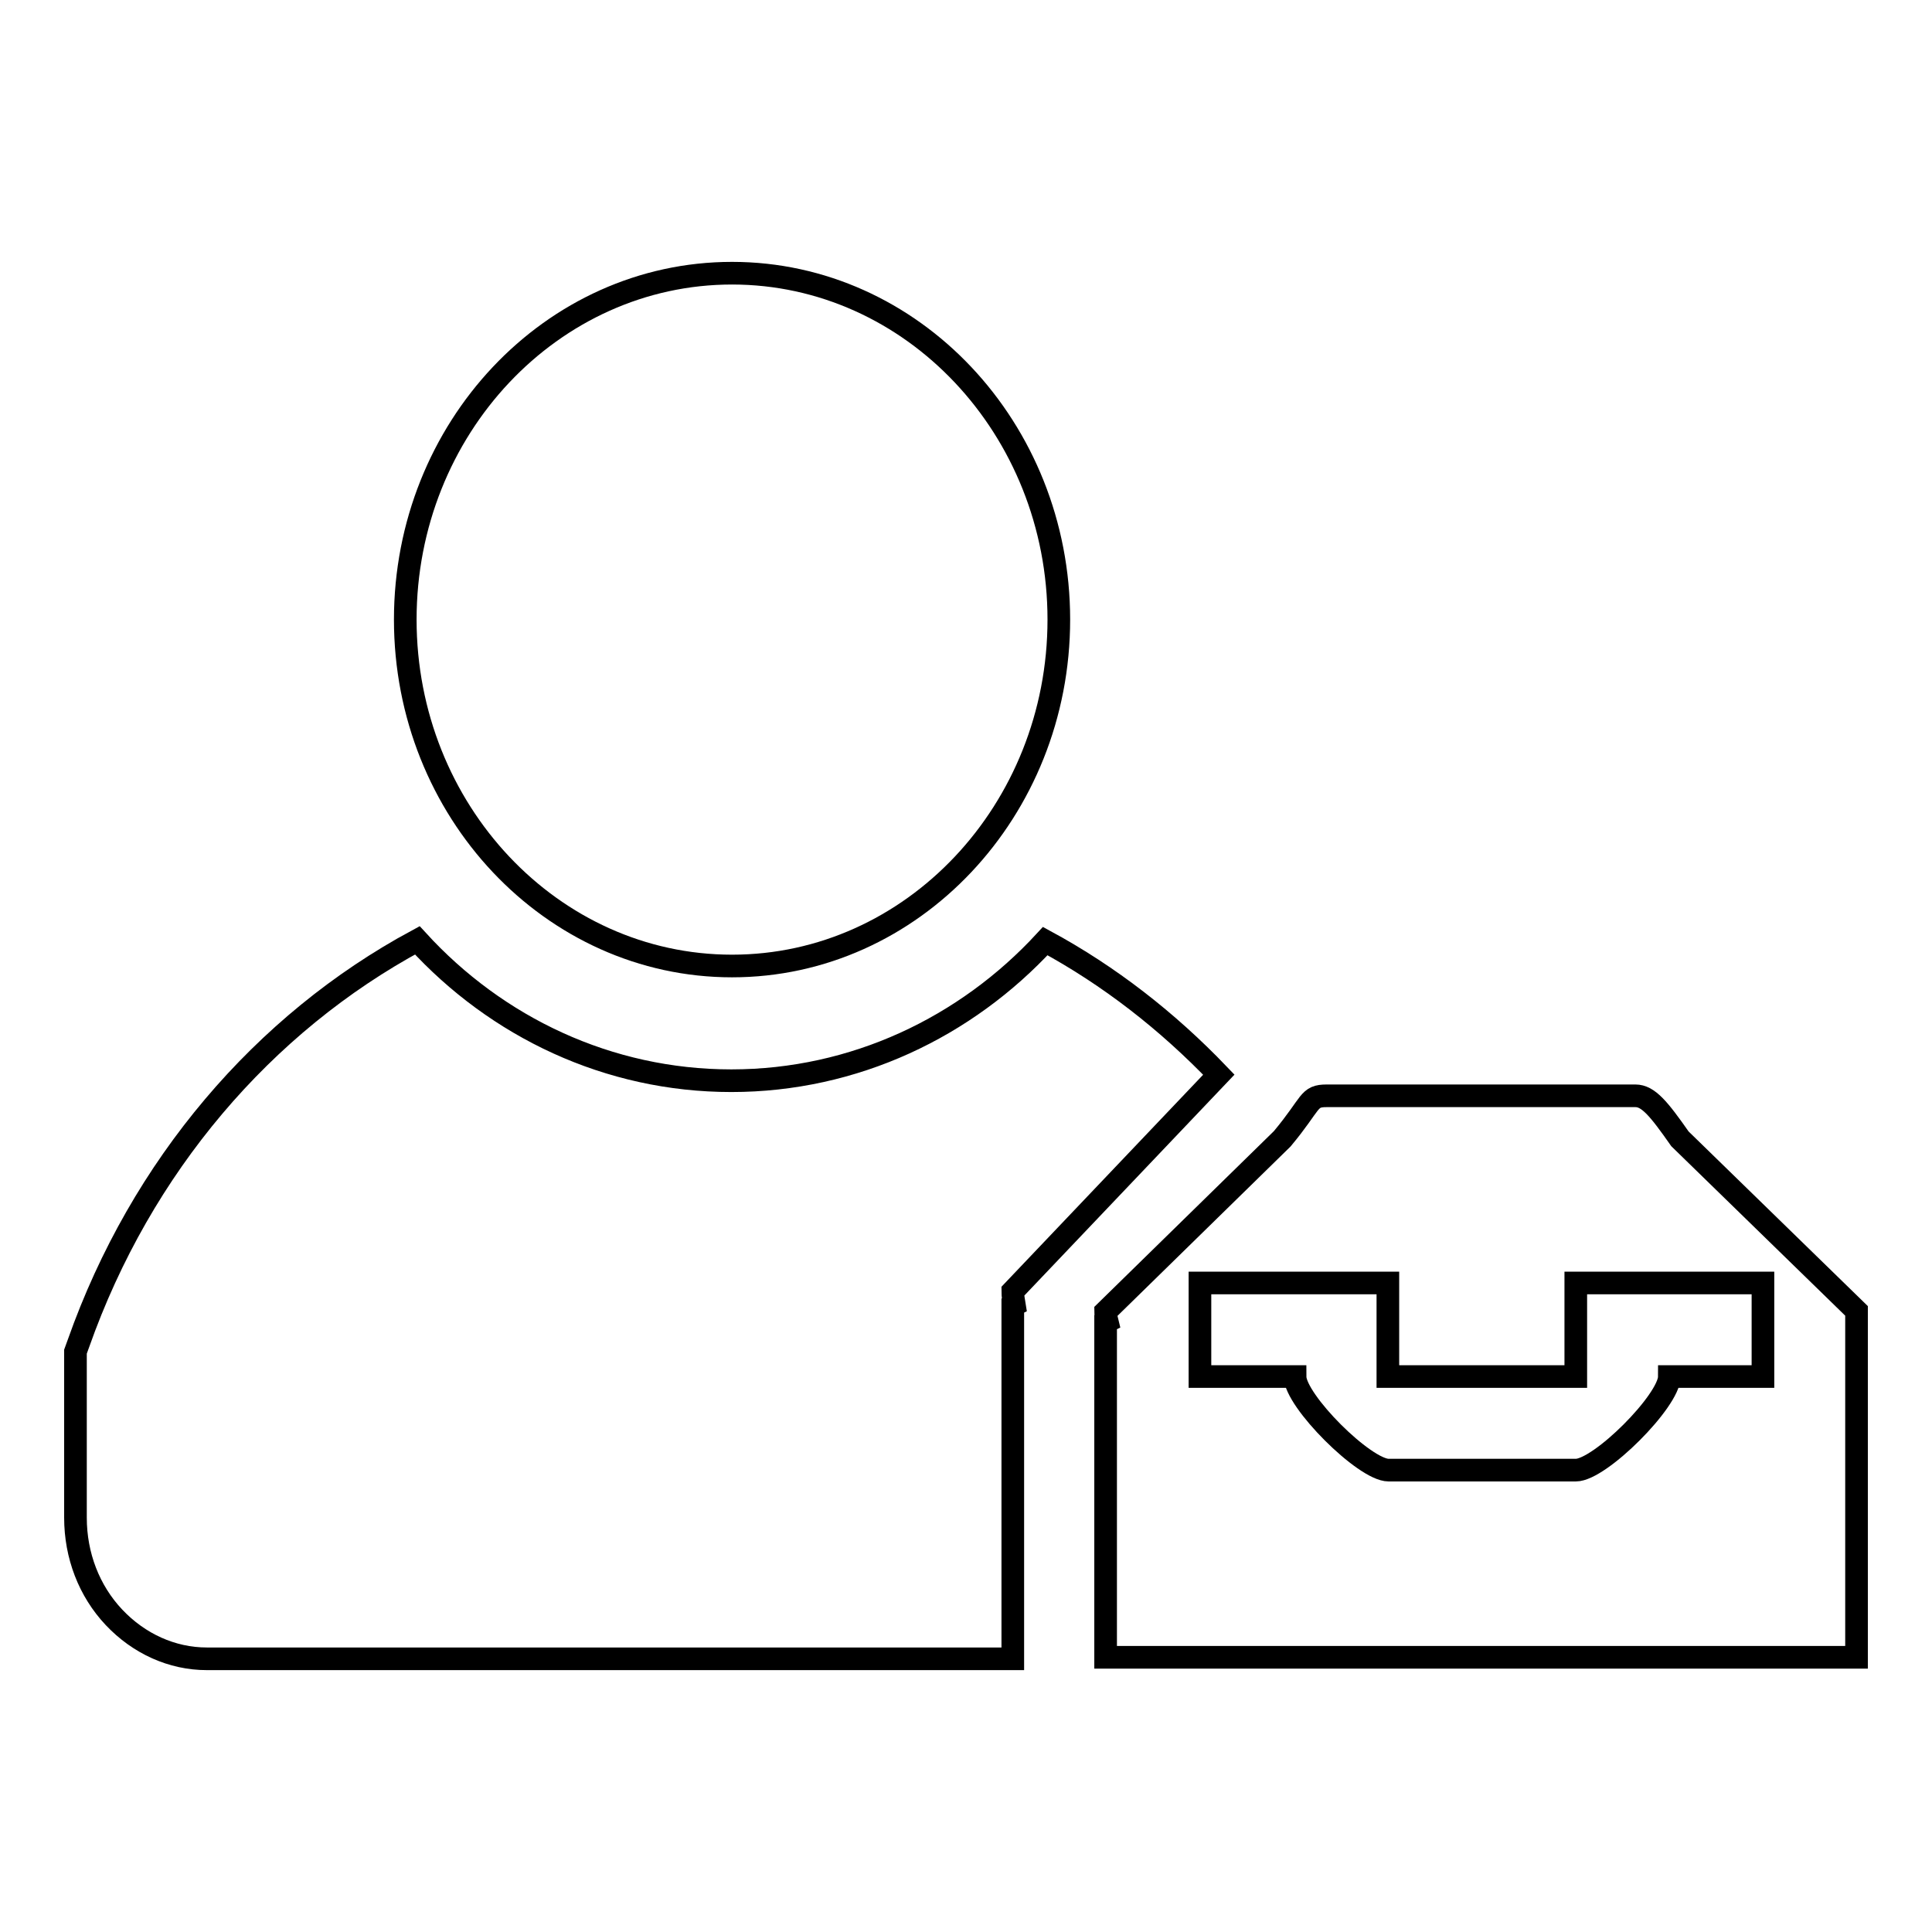 <?xml version="1.0" encoding="utf-8"?>
<!-- Svg Vector Icons : http://www.onlinewebfonts.com/icon -->
<!DOCTYPE svg PUBLIC "-//W3C//DTD SVG 1.1//EN" "http://www.w3.org/Graphics/SVG/1.1/DTD/svg11.dtd">
<svg version="1.1" xmlns="http://www.w3.org/2000/svg" xmlns:xlink="http://www.w3.org/1999/xlink" x="0px" y="0px" viewBox="0 0 256 256" enable-background="new 0 0 256 256" xml:space="preserve">
<g><g><path stroke-width="3" fill-opacity="0" stroke="#000000"  d="M97,128c23.9,0,43.3-20.6,43.3-45.9c0-25.3-19.4-45.9-43.3-45.9c-23.9,0-43.3,20.6-43.3,45.9C53.7,107.4,73.1,128,97,128z"/><path stroke-width="3" fill-opacity="0" stroke="#000000"  d="M161.5,142.4c-6.8-7.1-14.5-13.1-23-17.7c-10.5,11.4-25.3,18.5-41.6,18.5c-16.3,0-31.1-7.1-41.6-18.6c-20.4,11-36.6,29.9-44.9,53.4l-0.4,1.1v22c0,5,1.8,9.7,5.1,13.2c3.3,3.5,7.7,5.5,12.3,5.5h106.8v-46.8l0.2-0.1c-0.1-0.6-0.2-1.2-0.2-1.8L161.5,142.4z"/><path stroke-width="3" fill-opacity="0" stroke="#000000"  d="M222.6,150.9c-2.8-4-4.2-5.7-5.9-5.7h-40.9c-2.5,0-1.9,0.9-5.9,5.7l-23.4,22.9c0,0.5,0.1,0.9,0.2,1.3l-0.2,0.1v44.4H246v-45.9L222.6,150.9z M233.6,182.4h-12.4c0,3.2-9.2,12.4-12.4,12.4h-24.8c-3.2,0-12.4-9.2-12.4-12.4H159V170h24.9v12.4h24.9V170h12.4h12.4L233.6,182.4L233.6,182.4z"/></g></g>
</svg>